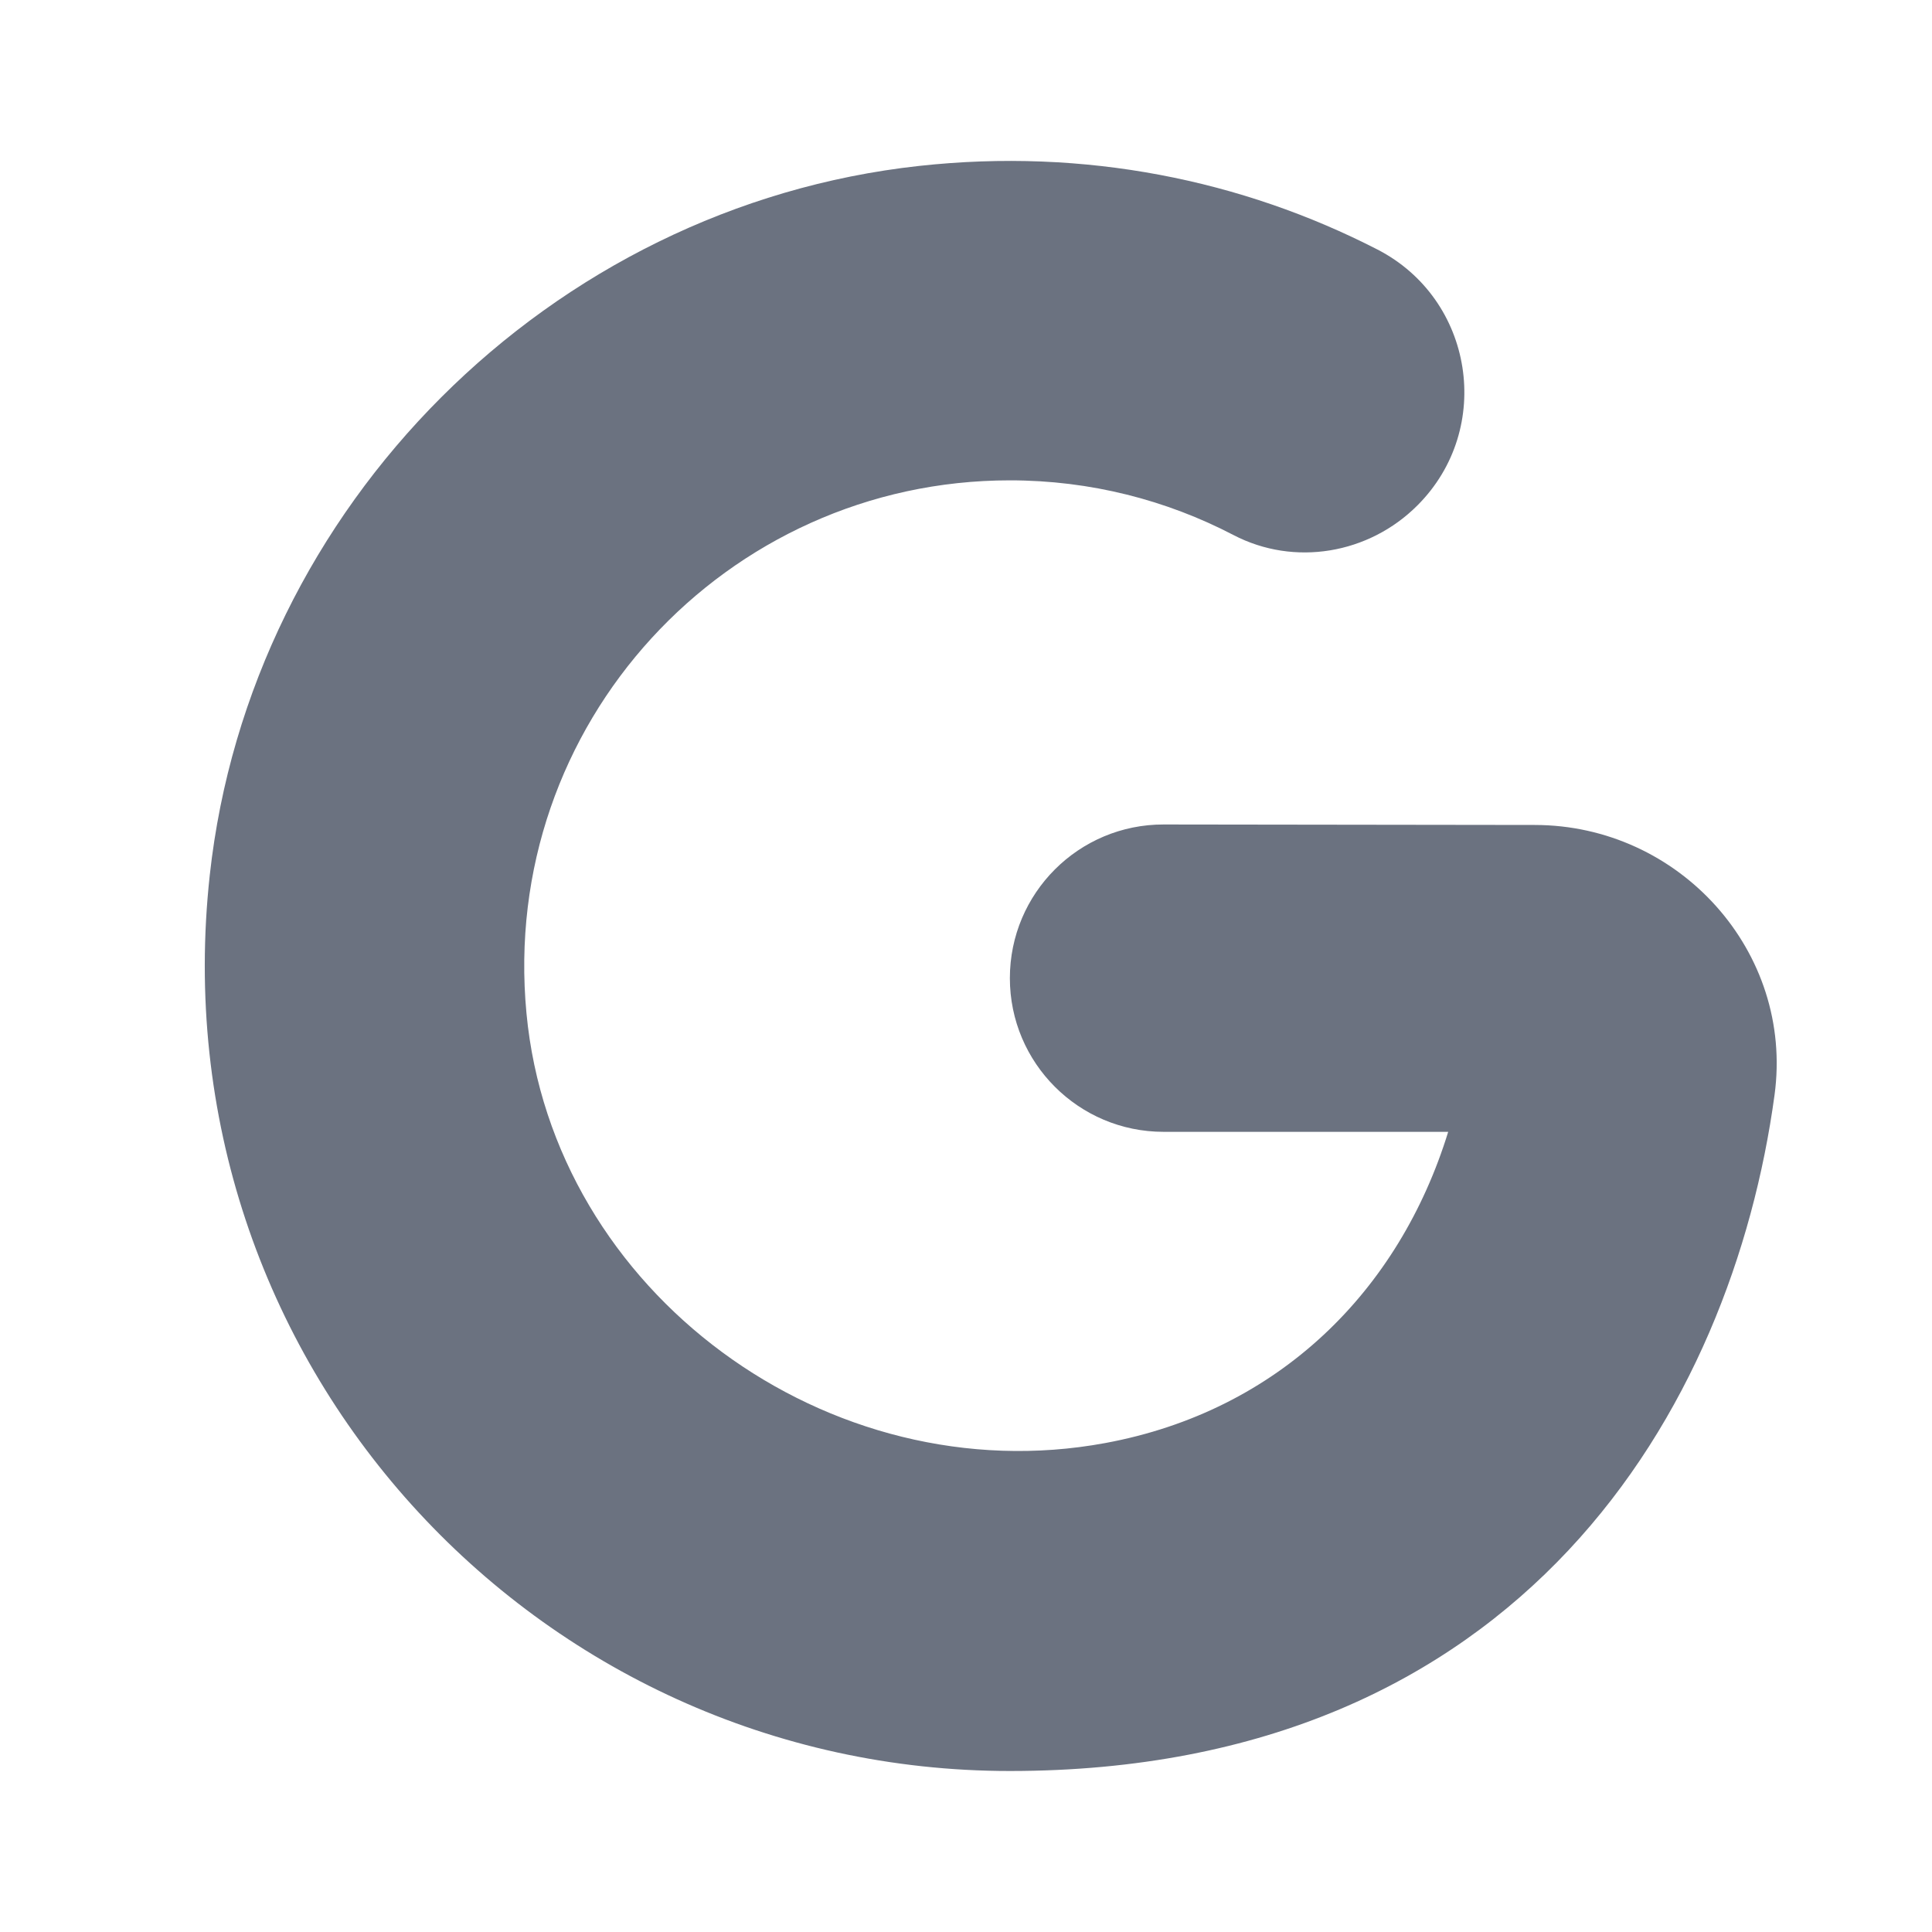 <?xml version="1.0"?>
<svg xmlns="http://www.w3.org/2000/svg" viewBox="0 0 24 24" width="21px" height="21px">
    <path fill="#6B7280"
        d="M12.545,12.151L12.545,12.151c0,1.054,0.855,1.909,1.909,1.909h3.536c-0.607,1.972-2.101,3.467-4.26,3.866 c-3.431,0.635-6.862-1.865-7.19-5.339c-0.34-3.595,2.479-6.62,6.005-6.62c1.002,0,1.946,0.246,2.777,0.679 c0.757,0.395,1.683,0.236,2.286-0.368l0,0c0.954-0.954,0.701-2.563-0.498-3.179c-1.678-0.862-3.631-1.264-5.692-1.038 c-4.583,0.502-8.31,4.226-8.812,8.809C1.945,16.9,6.649,22,12.545,22c6.368,0,8.972-4.515,9.499-8.398 c0.242-1.78-1.182-3.352-2.978-3.354l-4.61-0.006C13.401,10.24,12.545,11.095,12.545,12.151z" />
</svg>